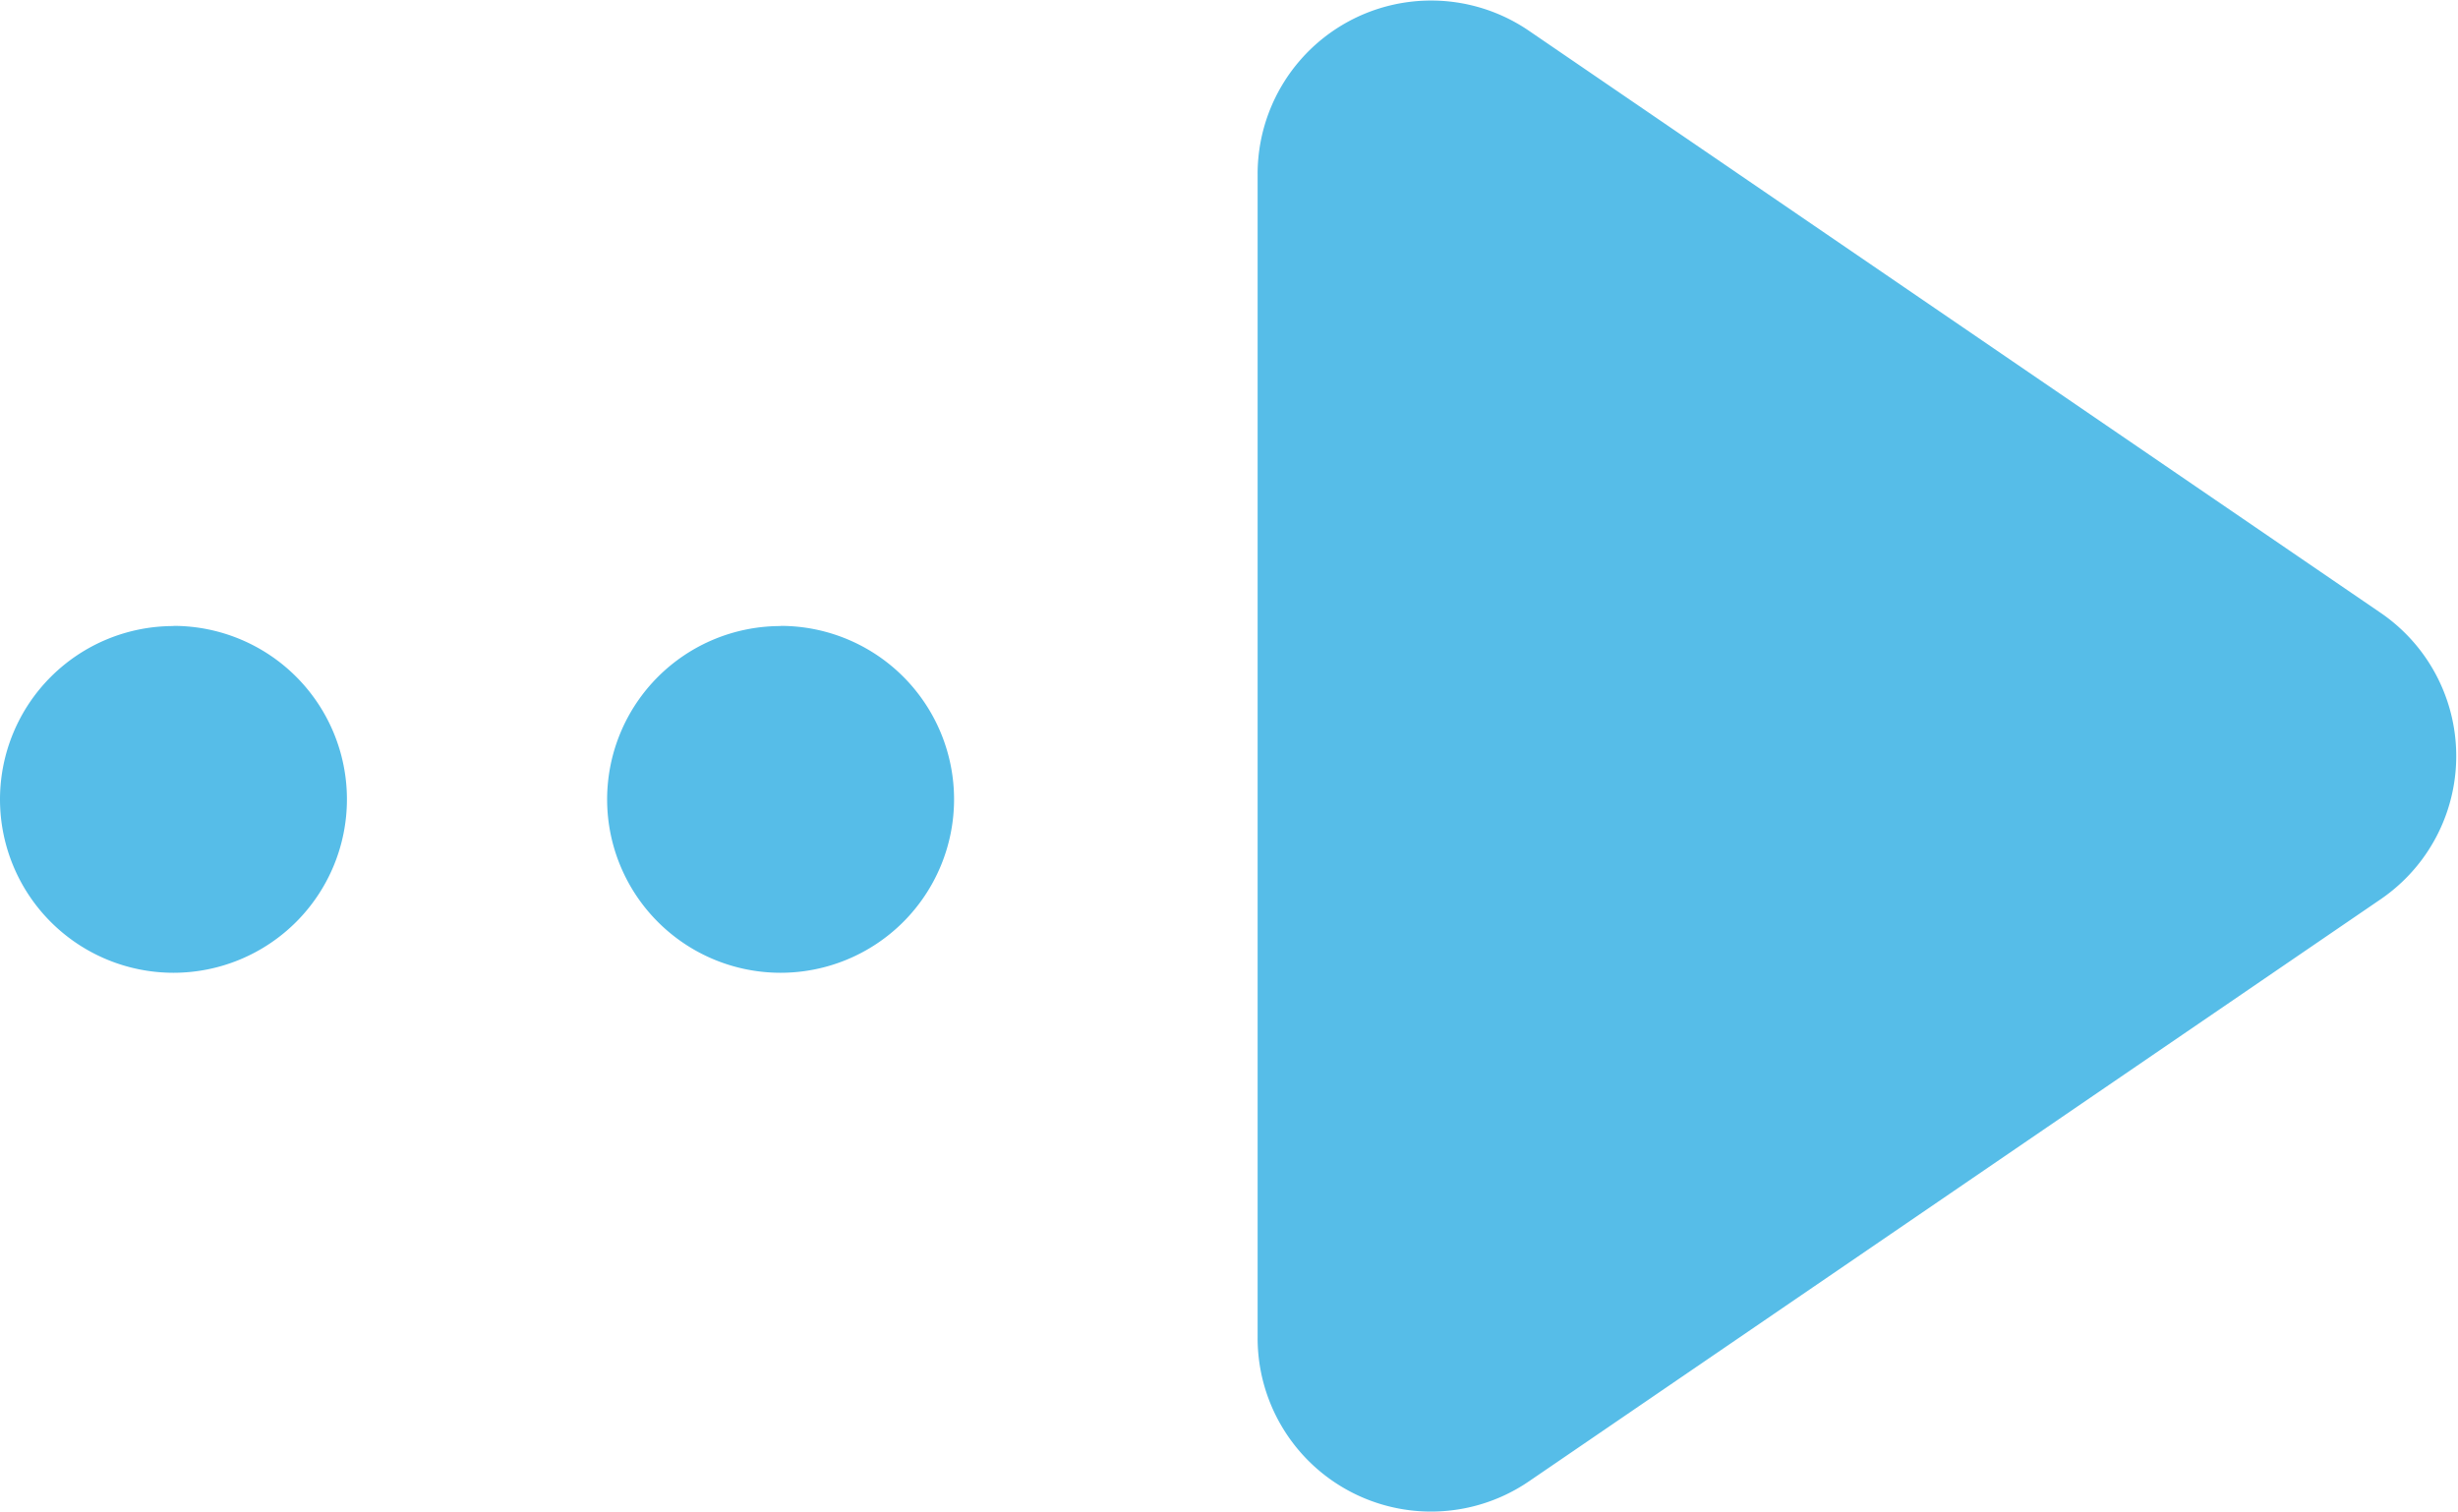 <svg xmlns="http://www.w3.org/2000/svg" width="28.34" height="17.438" viewBox="0 0 28.34 17.438">
  <defs>
    <style>
      .cls-1 {
        fill: #56bde8;
        fill-rule: evenodd;
      }
    </style>
  </defs>
  <path id="楕円形_3_のコピー" data-name="楕円形 3 のコピー" class="cls-1" d="M1308.95,746.349a2,2,0,0,1,0,3.3l-9.82,6.712a2,2,0,0,1-3.13-1.651V741.288a2,2,0,0,1,3.13-1.651Zm-18.45.149a2,2,0,1,1-2,2A2,2,0,0,1,1290.5,746.5Zm-7,0a2,2,0,1,1-2,2A2,2,0,0,1,1283.5,746.5Z" transform="translate(-1281.5 -739.281)"/>
</svg>
